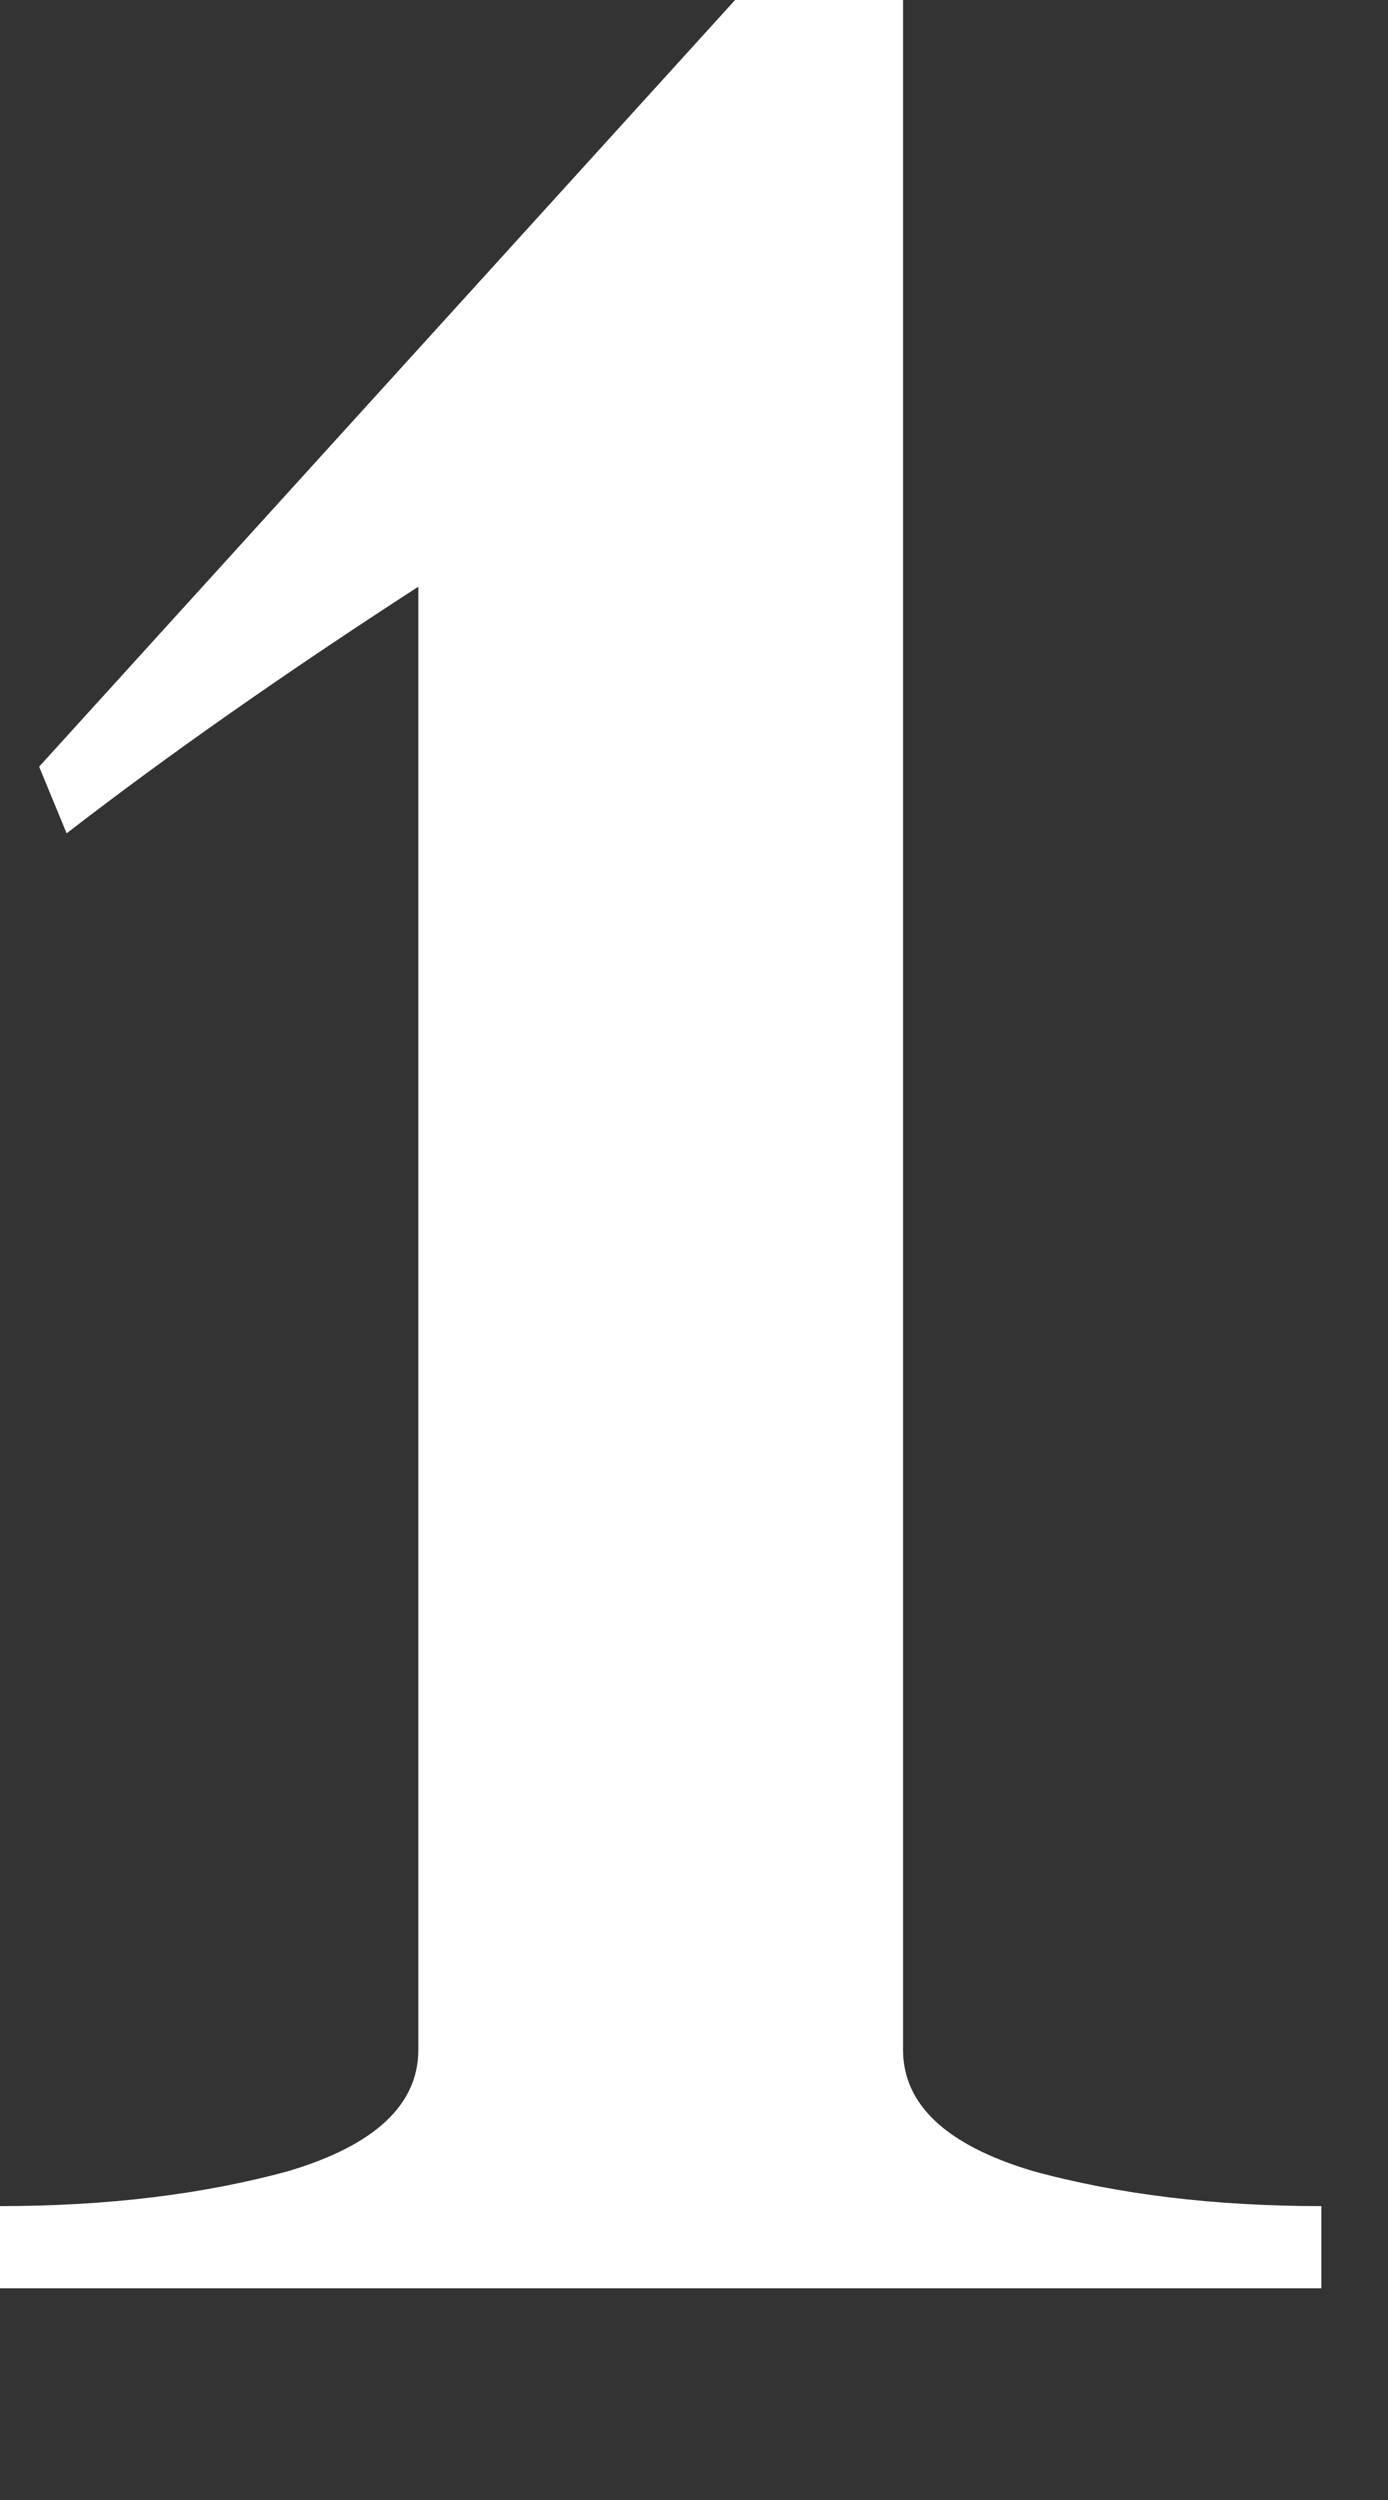 <?xml version="1.0" encoding="utf-8"?>
<svg xmlns="http://www.w3.org/2000/svg" fill="none" height="100%" overflow="visible" preserveAspectRatio="none" style="display: block;" viewBox="0 0 5 9" width="100%">
<rect x="0" y="0" width="5" height="9" fill="#333333" stroke="none"/>
<path d="M3.253 0V7.379C3.253 7.576 3.408 7.722 3.718 7.815C4.027 7.9 4.375 7.942 4.76 7.942V8.238H0V7.942C0.385 7.942 0.733 7.9 1.042 7.815C1.352 7.722 1.507 7.576 1.507 7.379V2.112C1.028 2.422 0.605 2.718 0.24 3L0.141 2.76L2.648 0H3.253Z" fill="white" id="Vector"/>
</svg>
